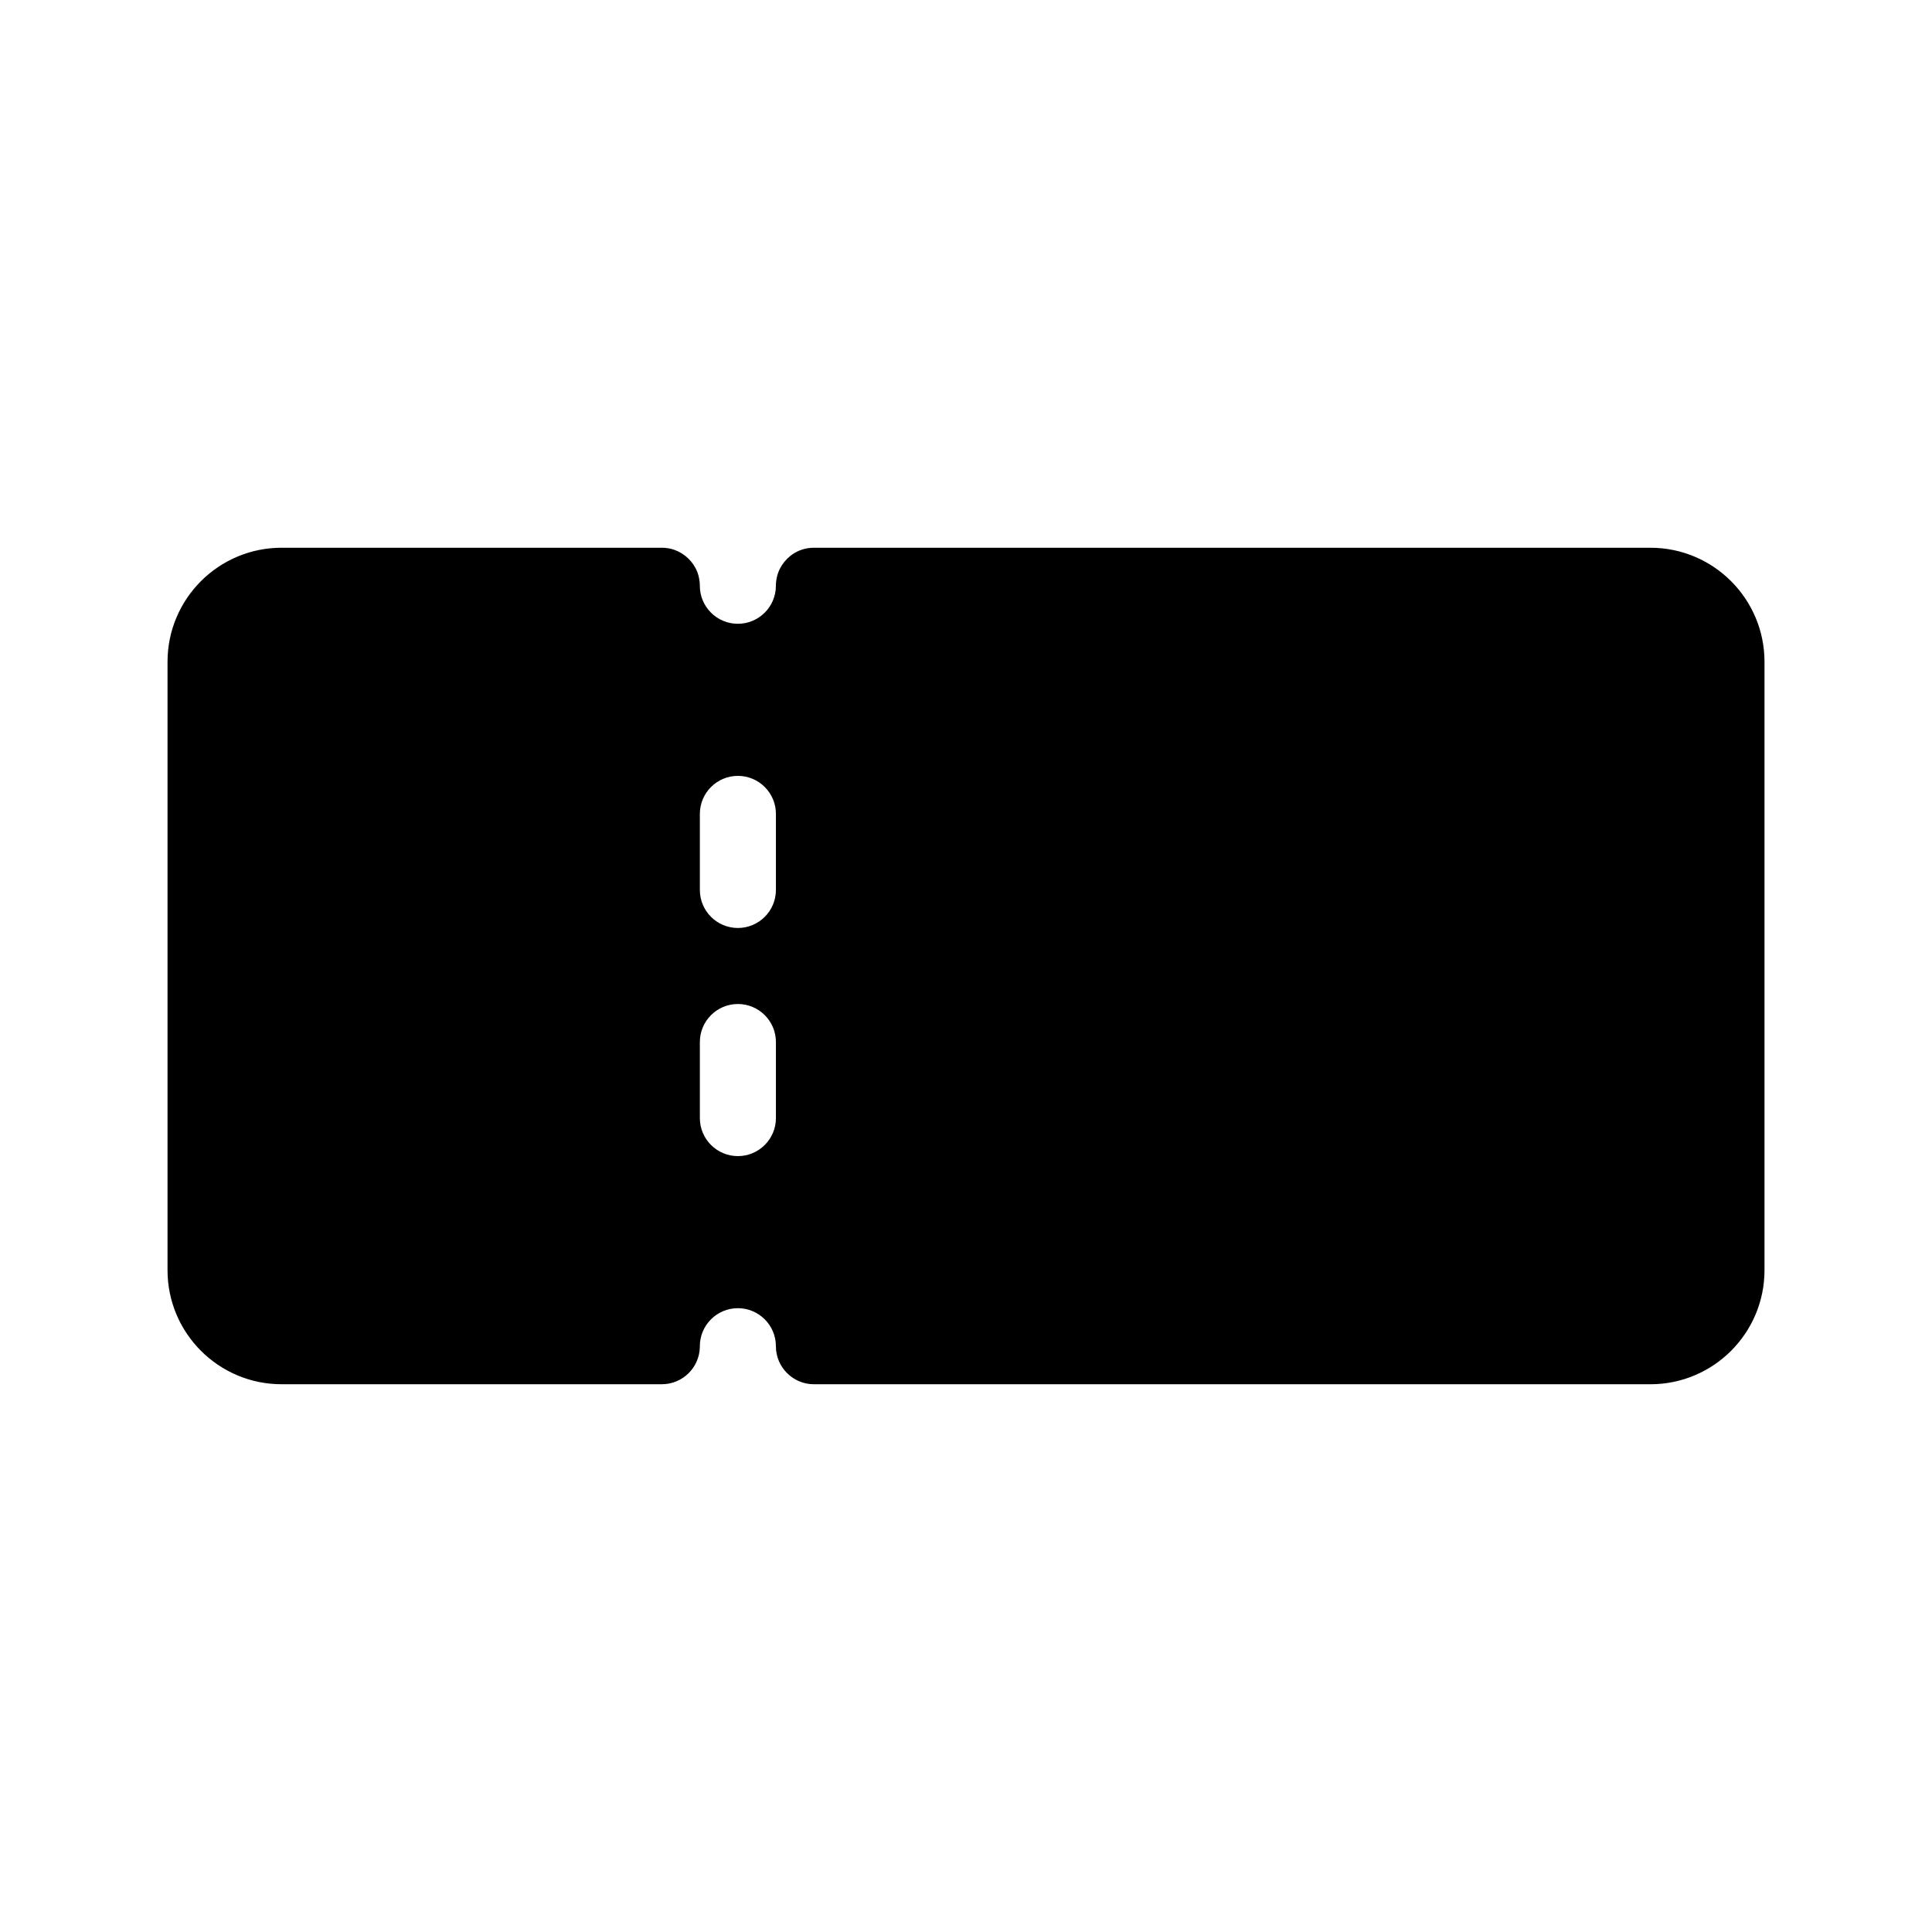 <?xml version="1.0" encoding="UTF-8"?>
<!-- Uploaded to: ICON Repo, www.svgrepo.com, Generator: ICON Repo Mixer Tools -->
<svg fill="#000000" width="800px" height="800px" version="1.1" viewBox="144 144 512 512" xmlns="http://www.w3.org/2000/svg">
 <path d="m359.7 289.16h221.68c16.688 0 30.23 13.543 30.23 30.23v161.22c0 16.688-13.543 30.23-30.23 30.23h-221.68c-5.562 0-10.078-4.516-10.078-10.078s-4.516-10.078-10.078-10.078-10.078 4.516-10.078 10.078v0.262c-0.141 5.441-4.594 9.812-10.078 9.812h-100.76c-16.688 0-30.23-13.543-30.23-30.23v-161.22c0-16.688 13.543-30.23 30.23-30.23h100.76c1.148 0 2.277 0.18 3.344 0.562 2.781 0.988 5.039 3.184 6.086 5.926 0.383 1.027 0.586 2.117 0.645 3.203v0.383c0 5.562 4.516 10.078 10.078 10.078s10.078-4.516 10.078-10.078v-0.121c0.02-1.148 0.223-2.277 0.605-3.344 1.027-2.801 3.305-5.059 6.125-6.047 1.066-0.383 2.195-0.562 3.344-0.562zm-30.23 130.99v20.152c0 5.562 4.516 10.078 10.078 10.078s10.078-4.516 10.078-10.078v-20.152c0-5.562-4.516-10.078-10.078-10.078s-10.078 4.516-10.078 10.078zm0-60.457v20.152c0 5.562 4.516 10.078 10.078 10.078s10.078-4.516 10.078-10.078v-20.152c0-5.562-4.516-10.078-10.078-10.078s-10.078 4.516-10.078 10.078z" fill-rule="evenodd"/>
</svg>
